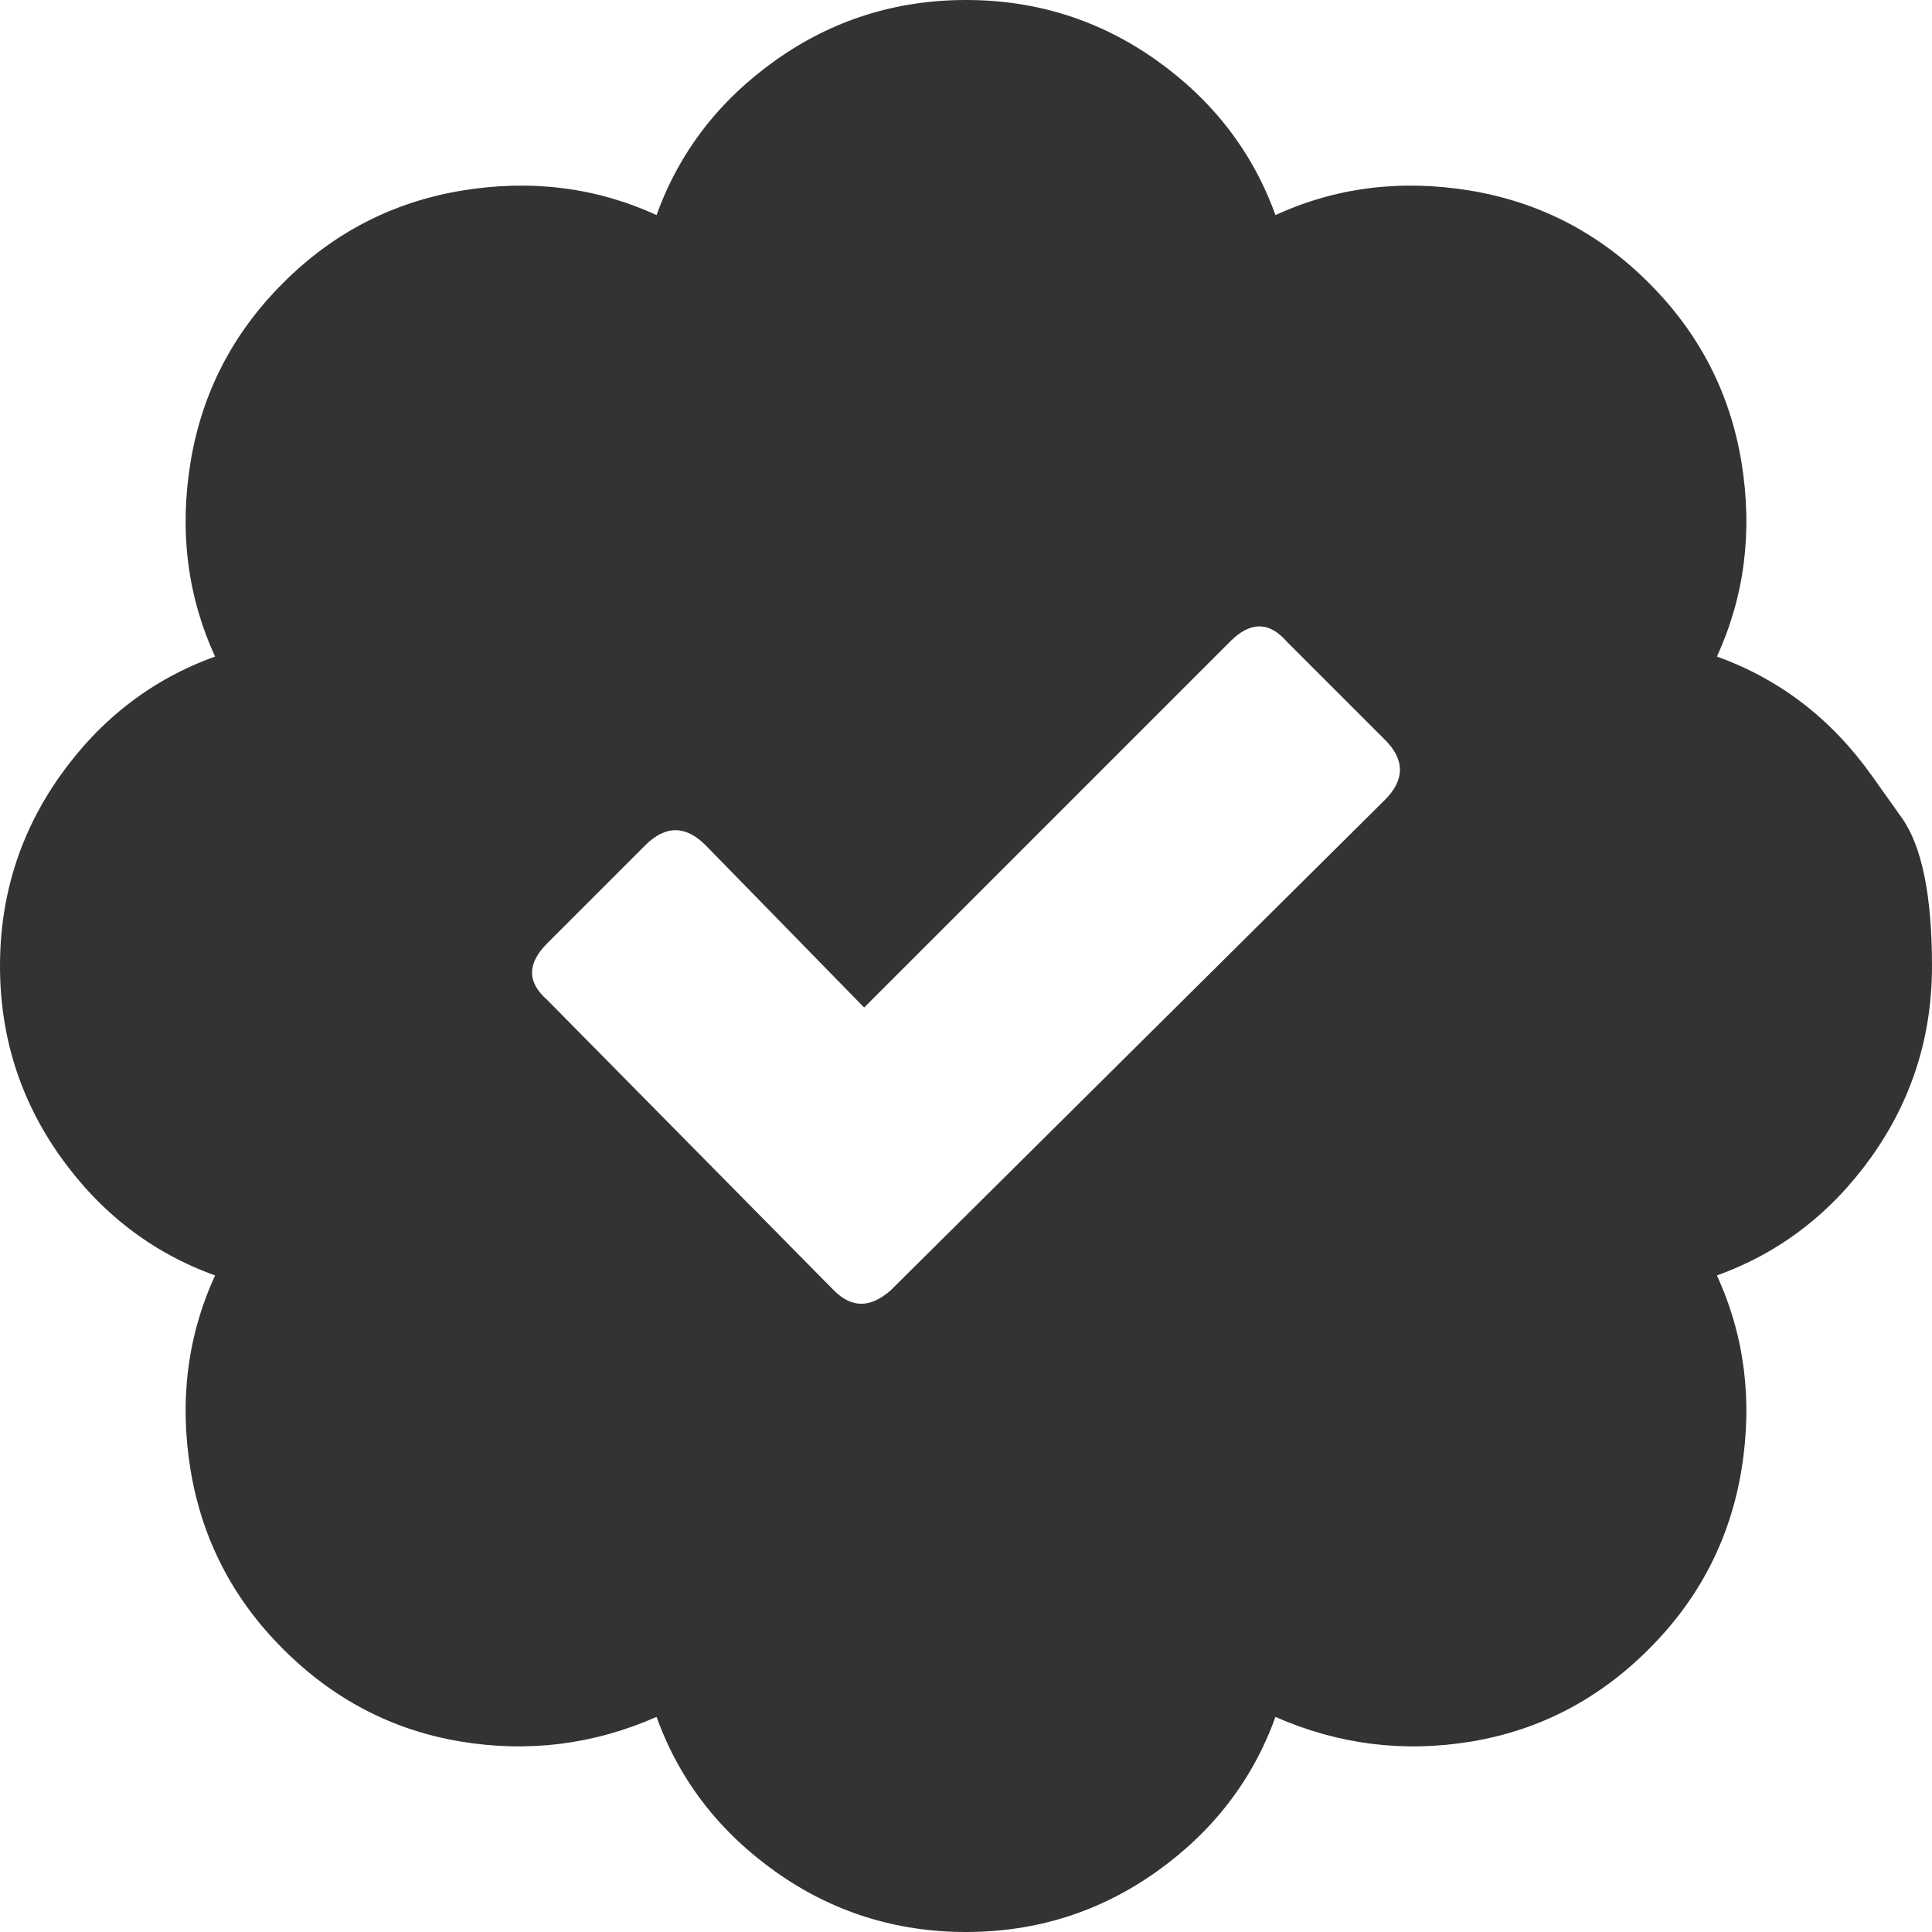 <svg width="18" height="18" viewBox="0 0 18 18" fill="none" xmlns="http://www.w3.org/2000/svg">
<path d="M17.438 7.225C17.438 7.225 17.531 7.356 17.719 7.62C17.906 7.884 18 8.344 18 9C18 9.656 17.812 10.248 17.438 10.775C17.062 11.303 16.582 11.672 15.996 11.883C16.254 12.445 16.33 13.049 16.225 13.693C16.119 14.338 15.832 14.895 15.363 15.363C14.895 15.832 14.344 16.119 13.711 16.225C13.078 16.33 12.469 16.254 11.883 15.996C11.672 16.582 11.303 17.062 10.775 17.438C10.248 17.812 9.656 18 9 18C8.344 18 7.752 17.812 7.225 17.438C6.697 17.062 6.328 16.582 6.117 15.996C5.531 16.254 4.922 16.33 4.289 16.225C3.656 16.119 3.105 15.832 2.637 15.363C2.168 14.895 1.881 14.338 1.775 13.693C1.67 13.049 1.746 12.445 2.004 11.883C1.418 11.672 0.938 11.303 0.562 10.775C0.188 10.248 0 9.656 0 9C0 8.344 0.188 7.752 0.562 7.225C0.938 6.697 1.418 6.328 2.004 6.117C1.746 5.555 1.67 4.951 1.775 4.307C1.881 3.662 2.168 3.105 2.637 2.637C3.105 2.168 3.662 1.881 4.307 1.775C4.951 1.67 5.555 1.746 6.117 2.004C6.328 1.418 6.697 0.938 7.225 0.562C7.752 0.188 8.344 0 9 0C9.656 0 10.248 0.188 10.775 0.562C11.303 0.938 11.672 1.418 11.883 2.004C12.445 1.746 13.049 1.67 13.693 1.775C14.338 1.881 14.895 2.168 15.363 2.637C15.832 3.105 16.119 3.662 16.225 4.307C16.33 4.951 16.254 5.555 15.996 6.117C16.582 6.328 17.062 6.697 17.438 7.225ZM12.902 7.453C13.09 7.266 13.09 7.078 12.902 6.891L11.988 5.977C11.824 5.789 11.648 5.789 11.461 5.977L8.051 9.387L6.574 7.875C6.387 7.688 6.199 7.688 6.012 7.875L5.098 8.789C4.91 8.977 4.91 9.152 5.098 9.316L7.77 12.023C7.934 12.188 8.109 12.188 8.297 12.023L12.902 7.453Z" fill="#333333"/>
</svg>
